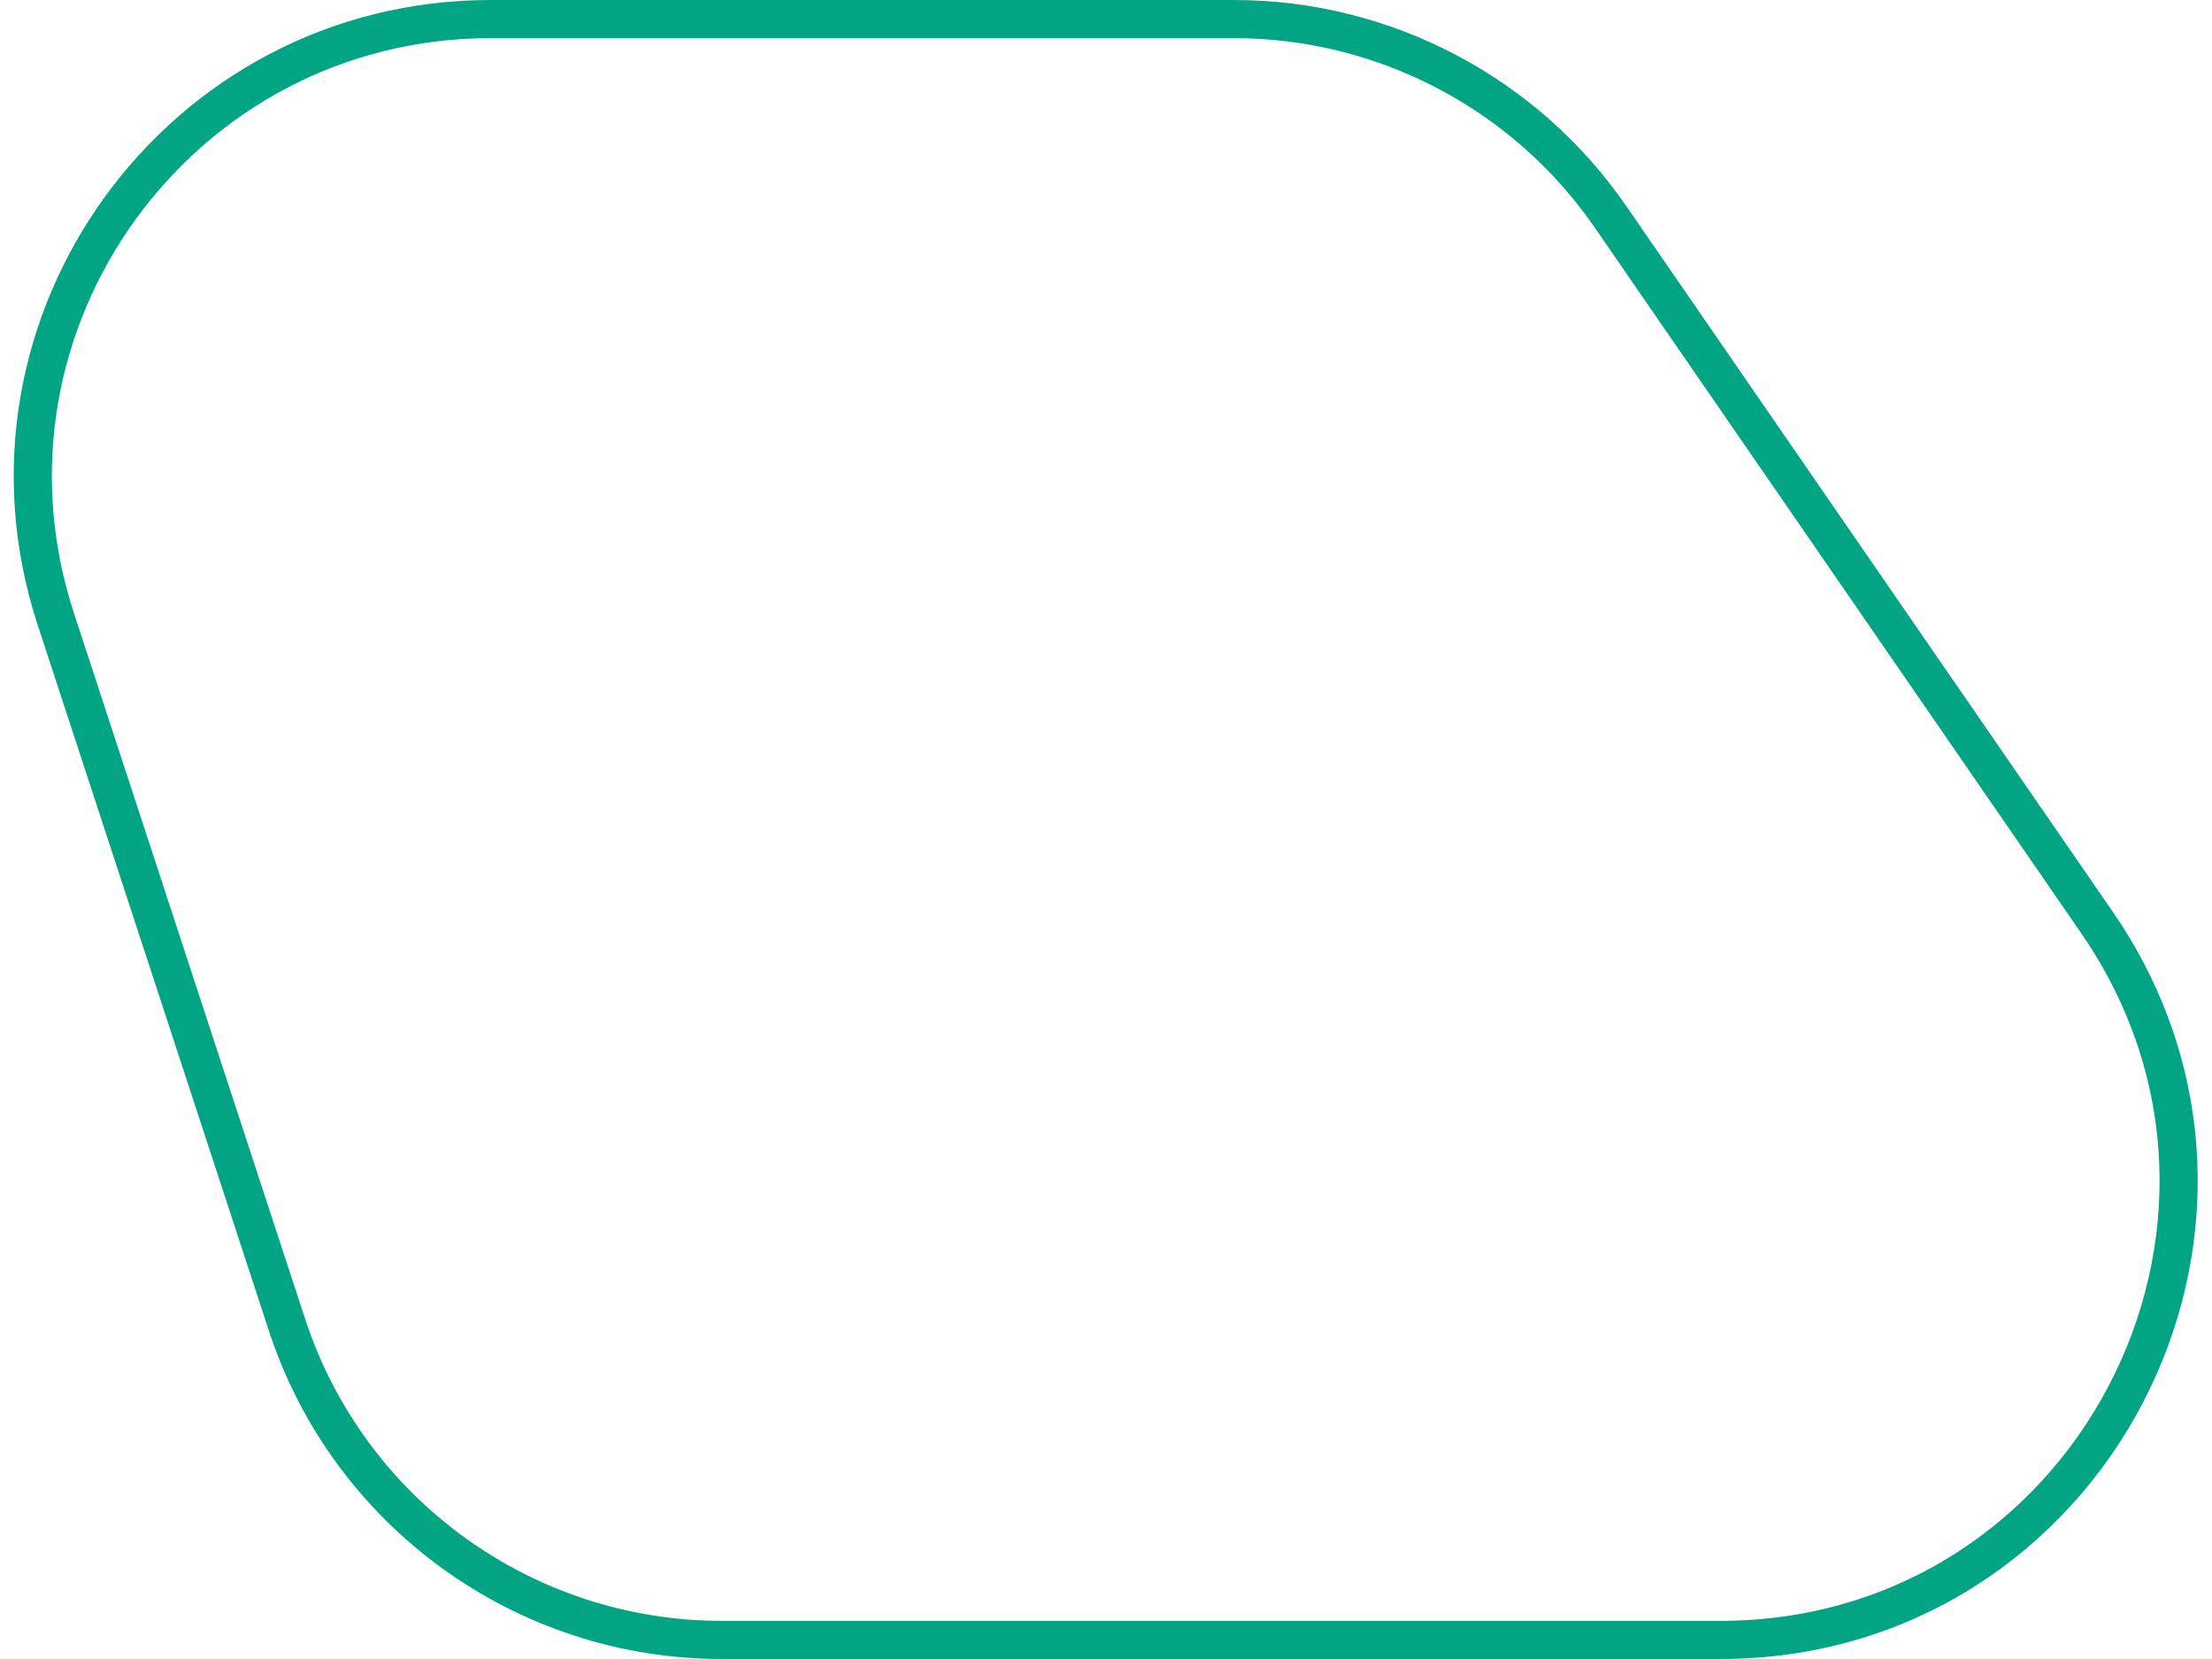 <svg width="116" height="87" viewBox="0 0 116 87" fill="none" xmlns="http://www.w3.org/2000/svg">
<path id="Vector 16" d="M25.737 1H64.703C72.595 1 79.983 4.88 84.462 11.378L109.969 48.378C120.945 64.3 109.547 86 90.209 86H37.857C27.481 86 18.279 79.332 15.049 69.471L2.929 32.471C-2.154 16.953 9.408 1 25.737 1Z" stroke="#01A583" stroke-width="2"/>
</svg>
